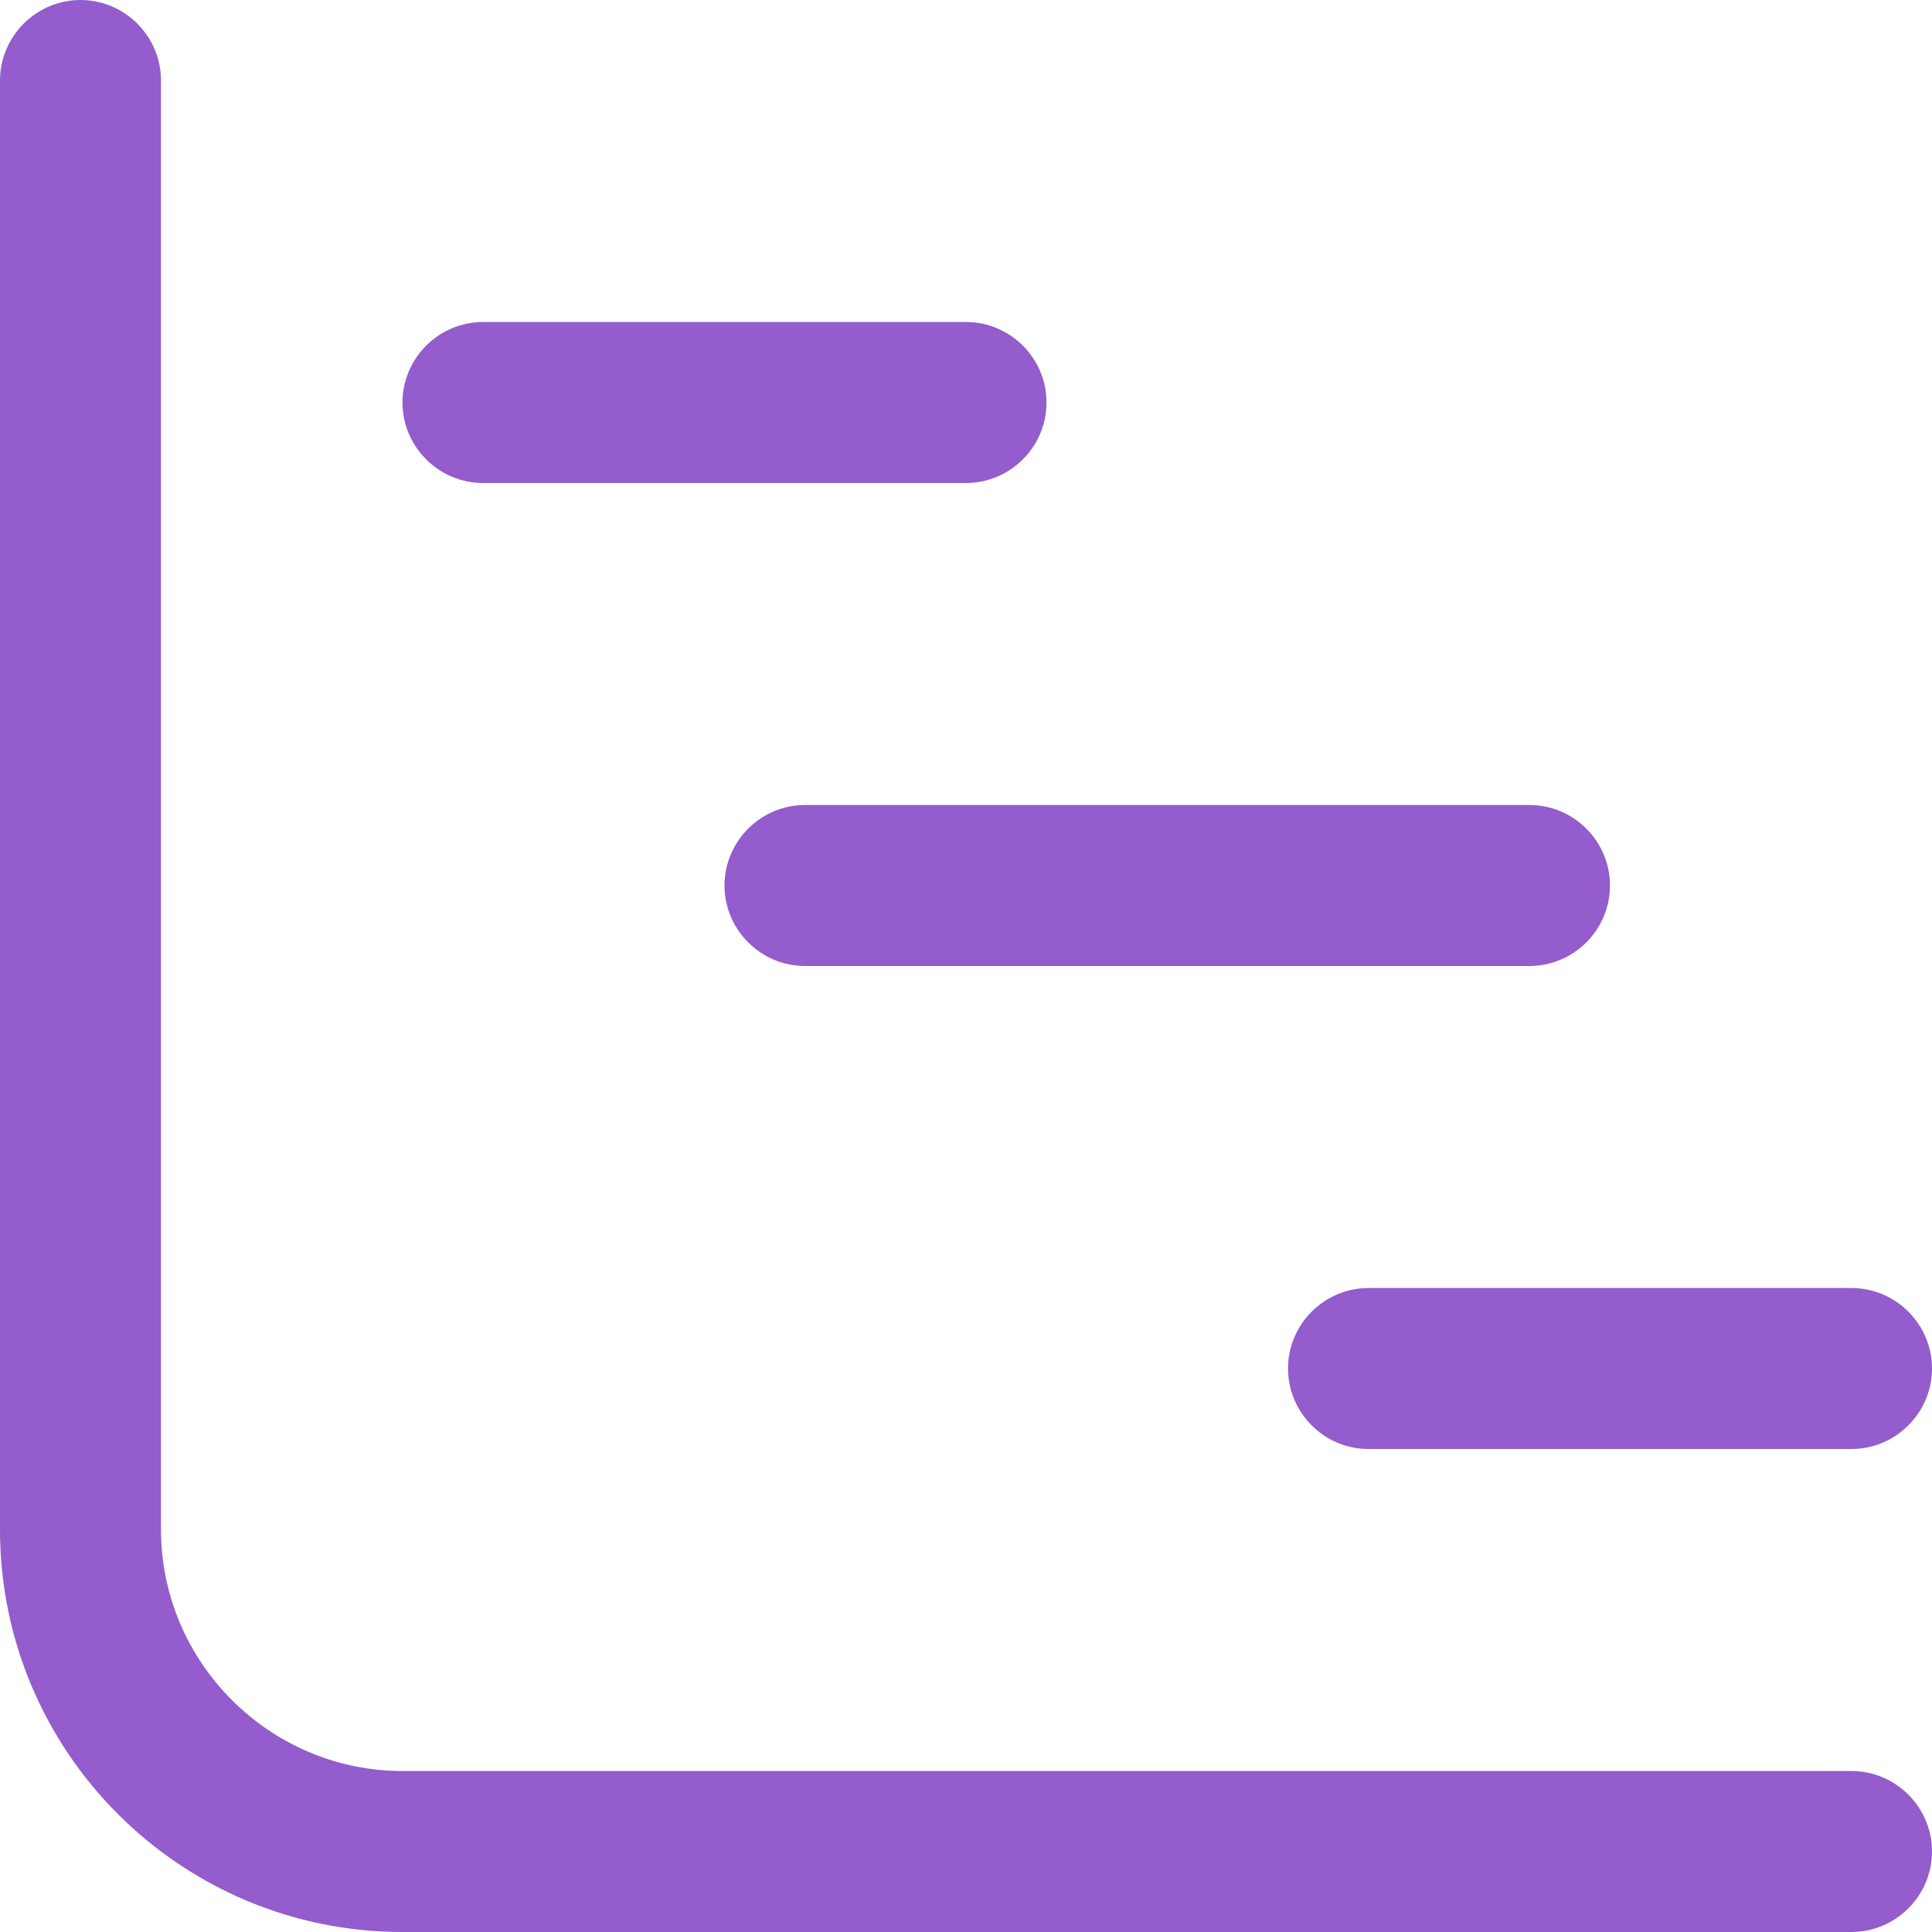 <?xml version="1.0" encoding="UTF-8"?>
<svg width="40px" height="40px" viewBox="0 0 40 40" version="1.1" xmlns="http://www.w3.org/2000/svg" xmlns:xlink="http://www.w3.org/1999/xlink">
    <title>chart-gantt</title>
    <g id="Designs" stroke="none" stroke-width="1" fill="none" fill-rule="evenodd">
        <g id="chart-gantt" fill="#945CCC" fill-rule="nonzero">
            <path d="M38.333,40 L8.333,40 C3.733,40 0,36.267 0,31.667 L0,1.667 C0,0.75 0.75,0 1.667,0 C2.583,0 3.333,0.75 3.333,1.667 L3.333,31.667 C3.333,34.417 5.583,36.667 8.333,36.667 L38.333,36.667 C39.25,36.667 40,37.417 40,38.333 C40,39.25 39.25,40 38.333,40 Z M40,28.333 C40,27.417 39.25,26.667 38.333,26.667 L28.333,26.667 C27.417,26.667 26.667,27.417 26.667,28.333 C26.667,29.25 27.417,30 28.333,30 L38.333,30 C39.25,30 40,29.25 40,28.333 Z M33.333,18.333 C33.333,17.417 32.583,16.667 31.667,16.667 L16.667,16.667 C15.75,16.667 15,17.417 15,18.333 C15,19.25 15.75,20 16.667,20 L31.667,20 C32.583,20 33.333,19.25 33.333,18.333 Z M21.667,8.333 C21.667,7.417 20.917,6.667 20,6.667 L10,6.667 C9.083,6.667 8.333,7.417 8.333,8.333 C8.333,9.25 9.083,10 10,10 L20,10 C20.917,10 21.667,9.25 21.667,8.333 Z" id="Shape"></path>
        </g>
    </g>
</svg>
